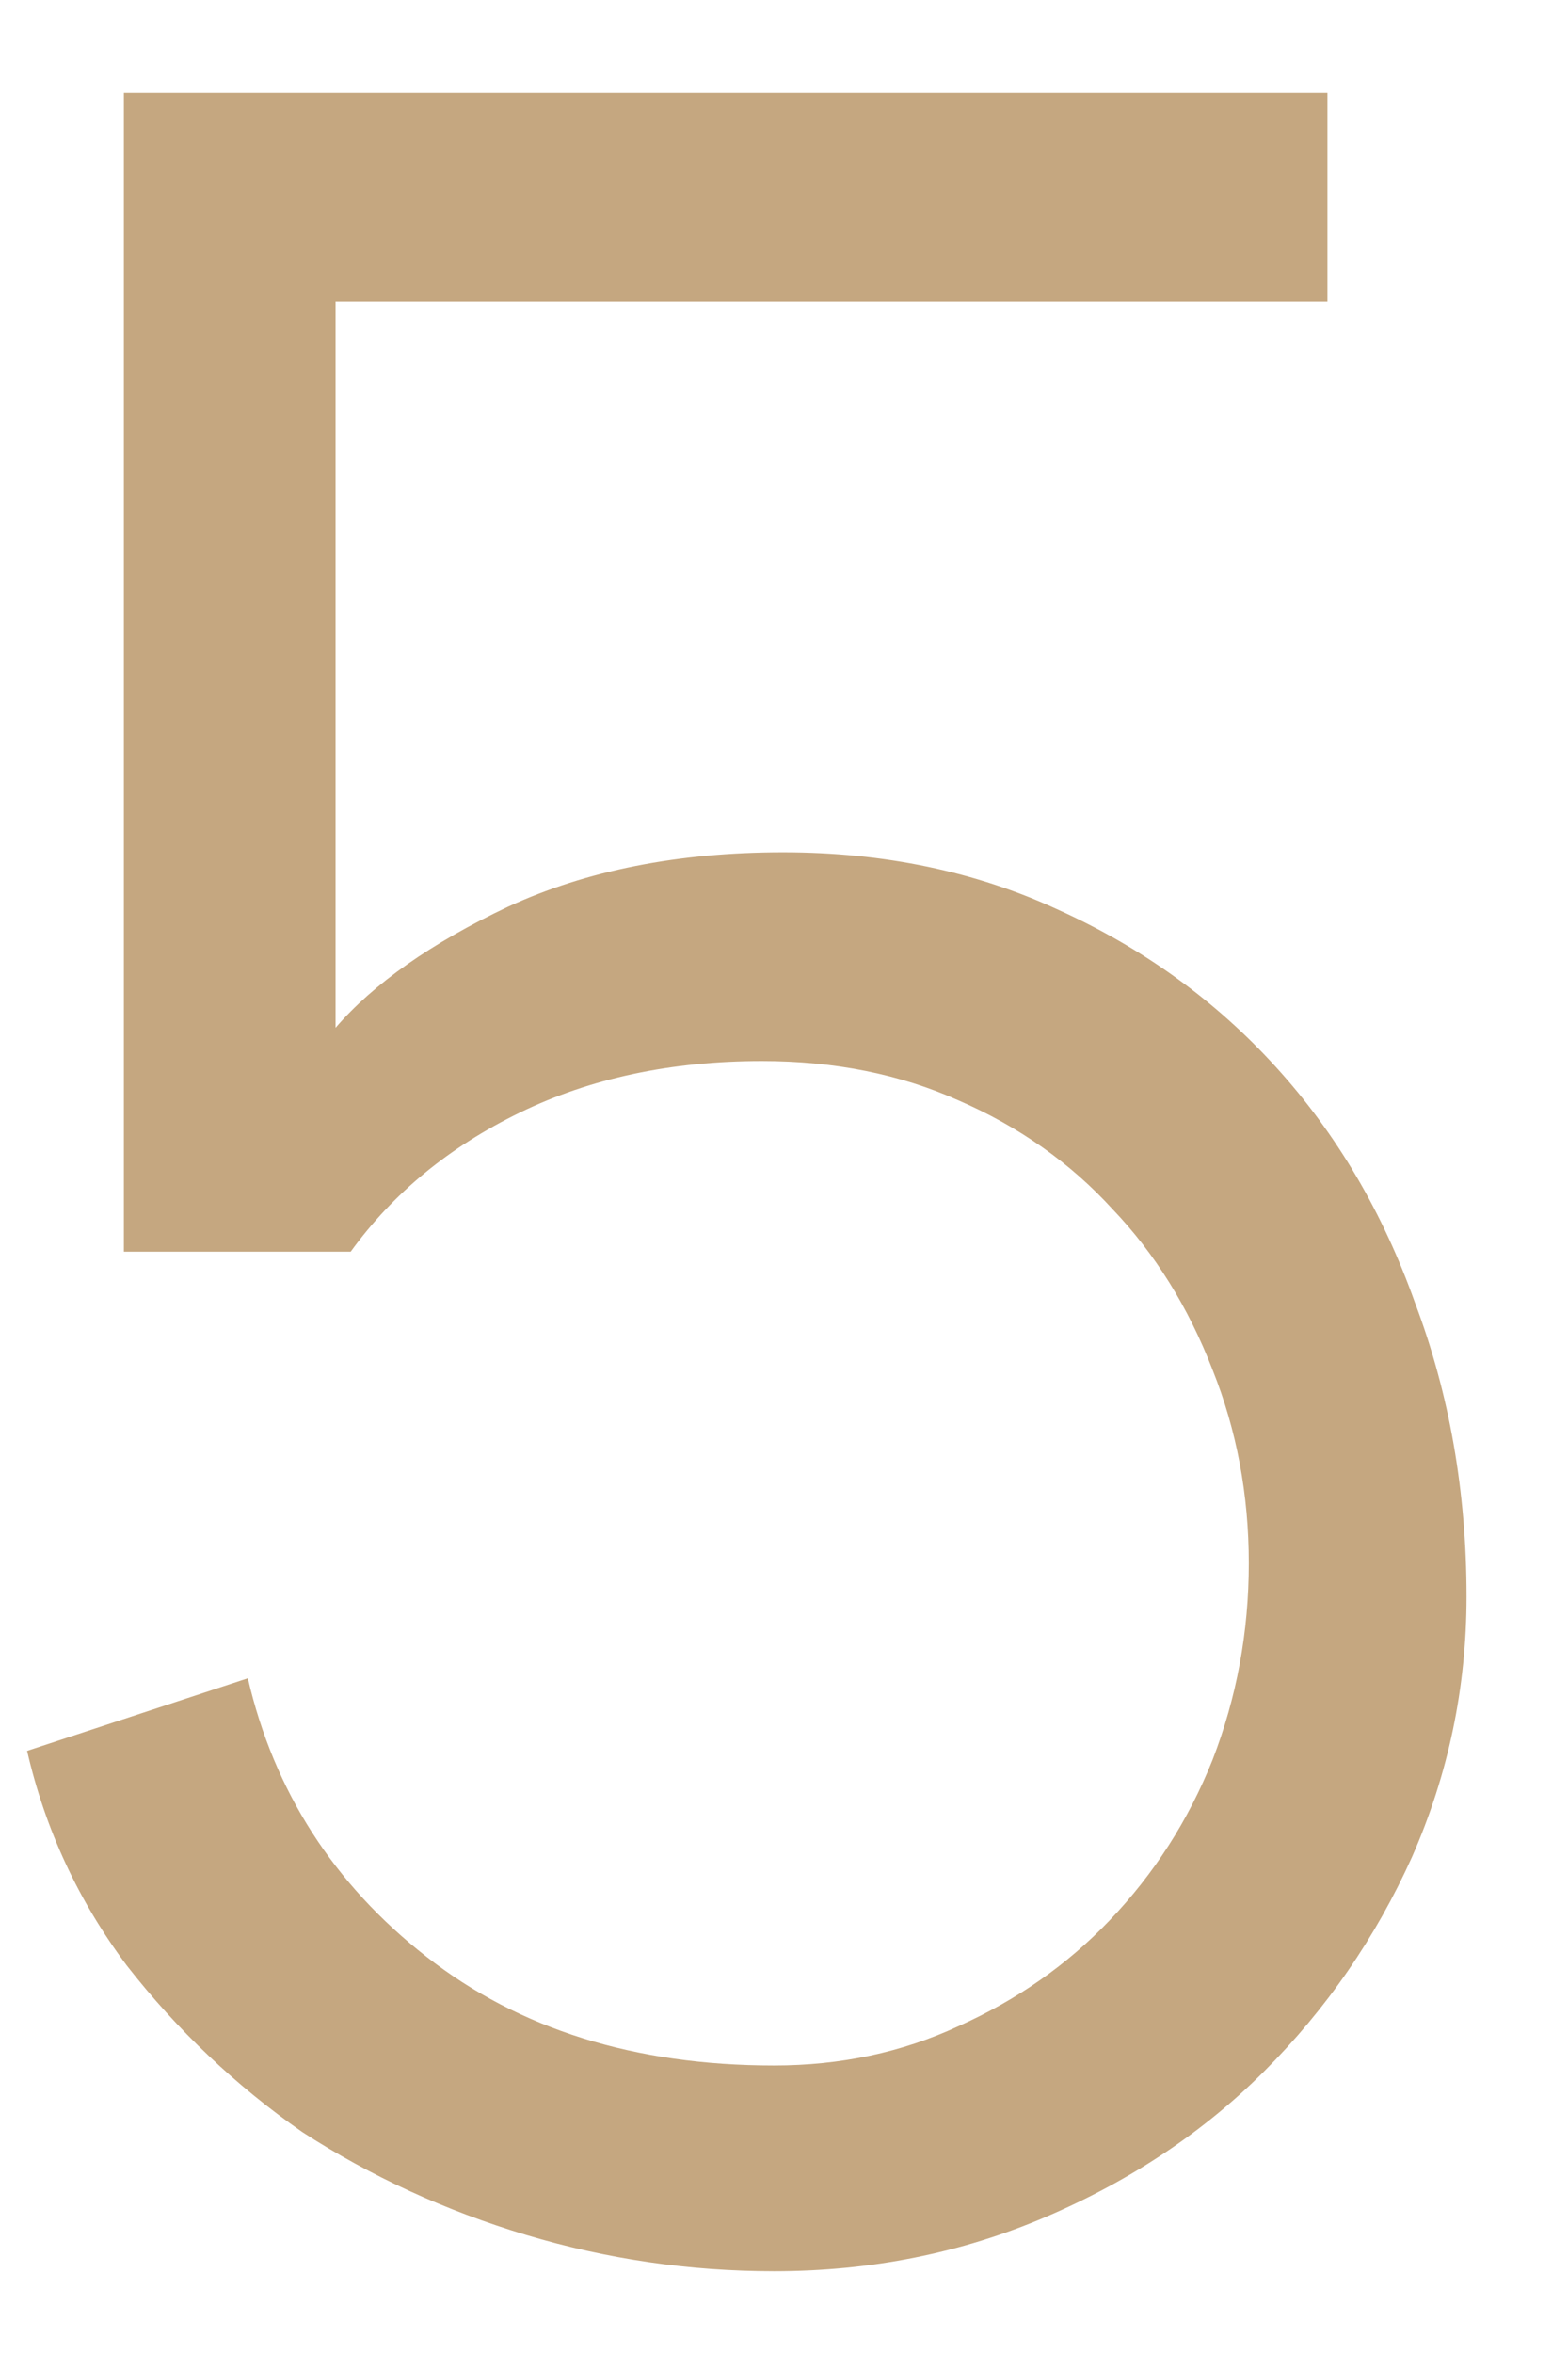 <?xml version="1.0" encoding="UTF-8"?> <svg xmlns="http://www.w3.org/2000/svg" width="14" height="21" viewBox="0 0 14 21" fill="none"><path d="M6.911 20.27C6.155 20.27 5.417 20.162 4.697 19.946C3.977 19.73 3.311 19.424 2.699 19.028C2.105 18.614 1.583 18.119 1.133 17.543C0.701 16.967 0.404 16.328 0.242 15.626L2.213 14.978C2.447 15.986 2.978 16.814 3.806 17.462C4.634 18.11 5.669 18.434 6.911 18.434C7.505 18.434 8.054 18.317 8.558 18.083C9.08 17.849 9.53 17.534 9.908 17.138C10.304 16.724 10.61 16.247 10.826 15.707C11.042 15.149 11.15 14.564 11.15 13.952C11.15 13.34 11.042 12.764 10.826 12.224C10.61 11.666 10.313 11.189 9.935 10.793C9.557 10.379 9.098 10.055 8.558 9.821C8.036 9.587 7.451 9.47 6.803 9.47C5.993 9.47 5.273 9.623 4.643 9.929C4.013 10.235 3.509 10.649 3.131 11.171H1.106V0.83H11.852V2.693H2.996V9.173C3.338 8.777 3.851 8.417 4.535 8.093C5.237 7.769 6.056 7.607 6.992 7.607C7.892 7.607 8.711 7.778 9.449 8.12C10.205 8.462 10.853 8.93 11.393 9.524C11.933 10.118 12.347 10.82 12.635 11.63C12.941 12.44 13.094 13.313 13.094 14.249C13.094 15.059 12.932 15.833 12.608 16.571C12.284 17.291 11.843 17.93 11.285 18.488C10.745 19.028 10.097 19.46 9.341 19.784C8.585 20.108 7.775 20.27 6.911 20.27Z" fill="#C5A780"></path></svg> 